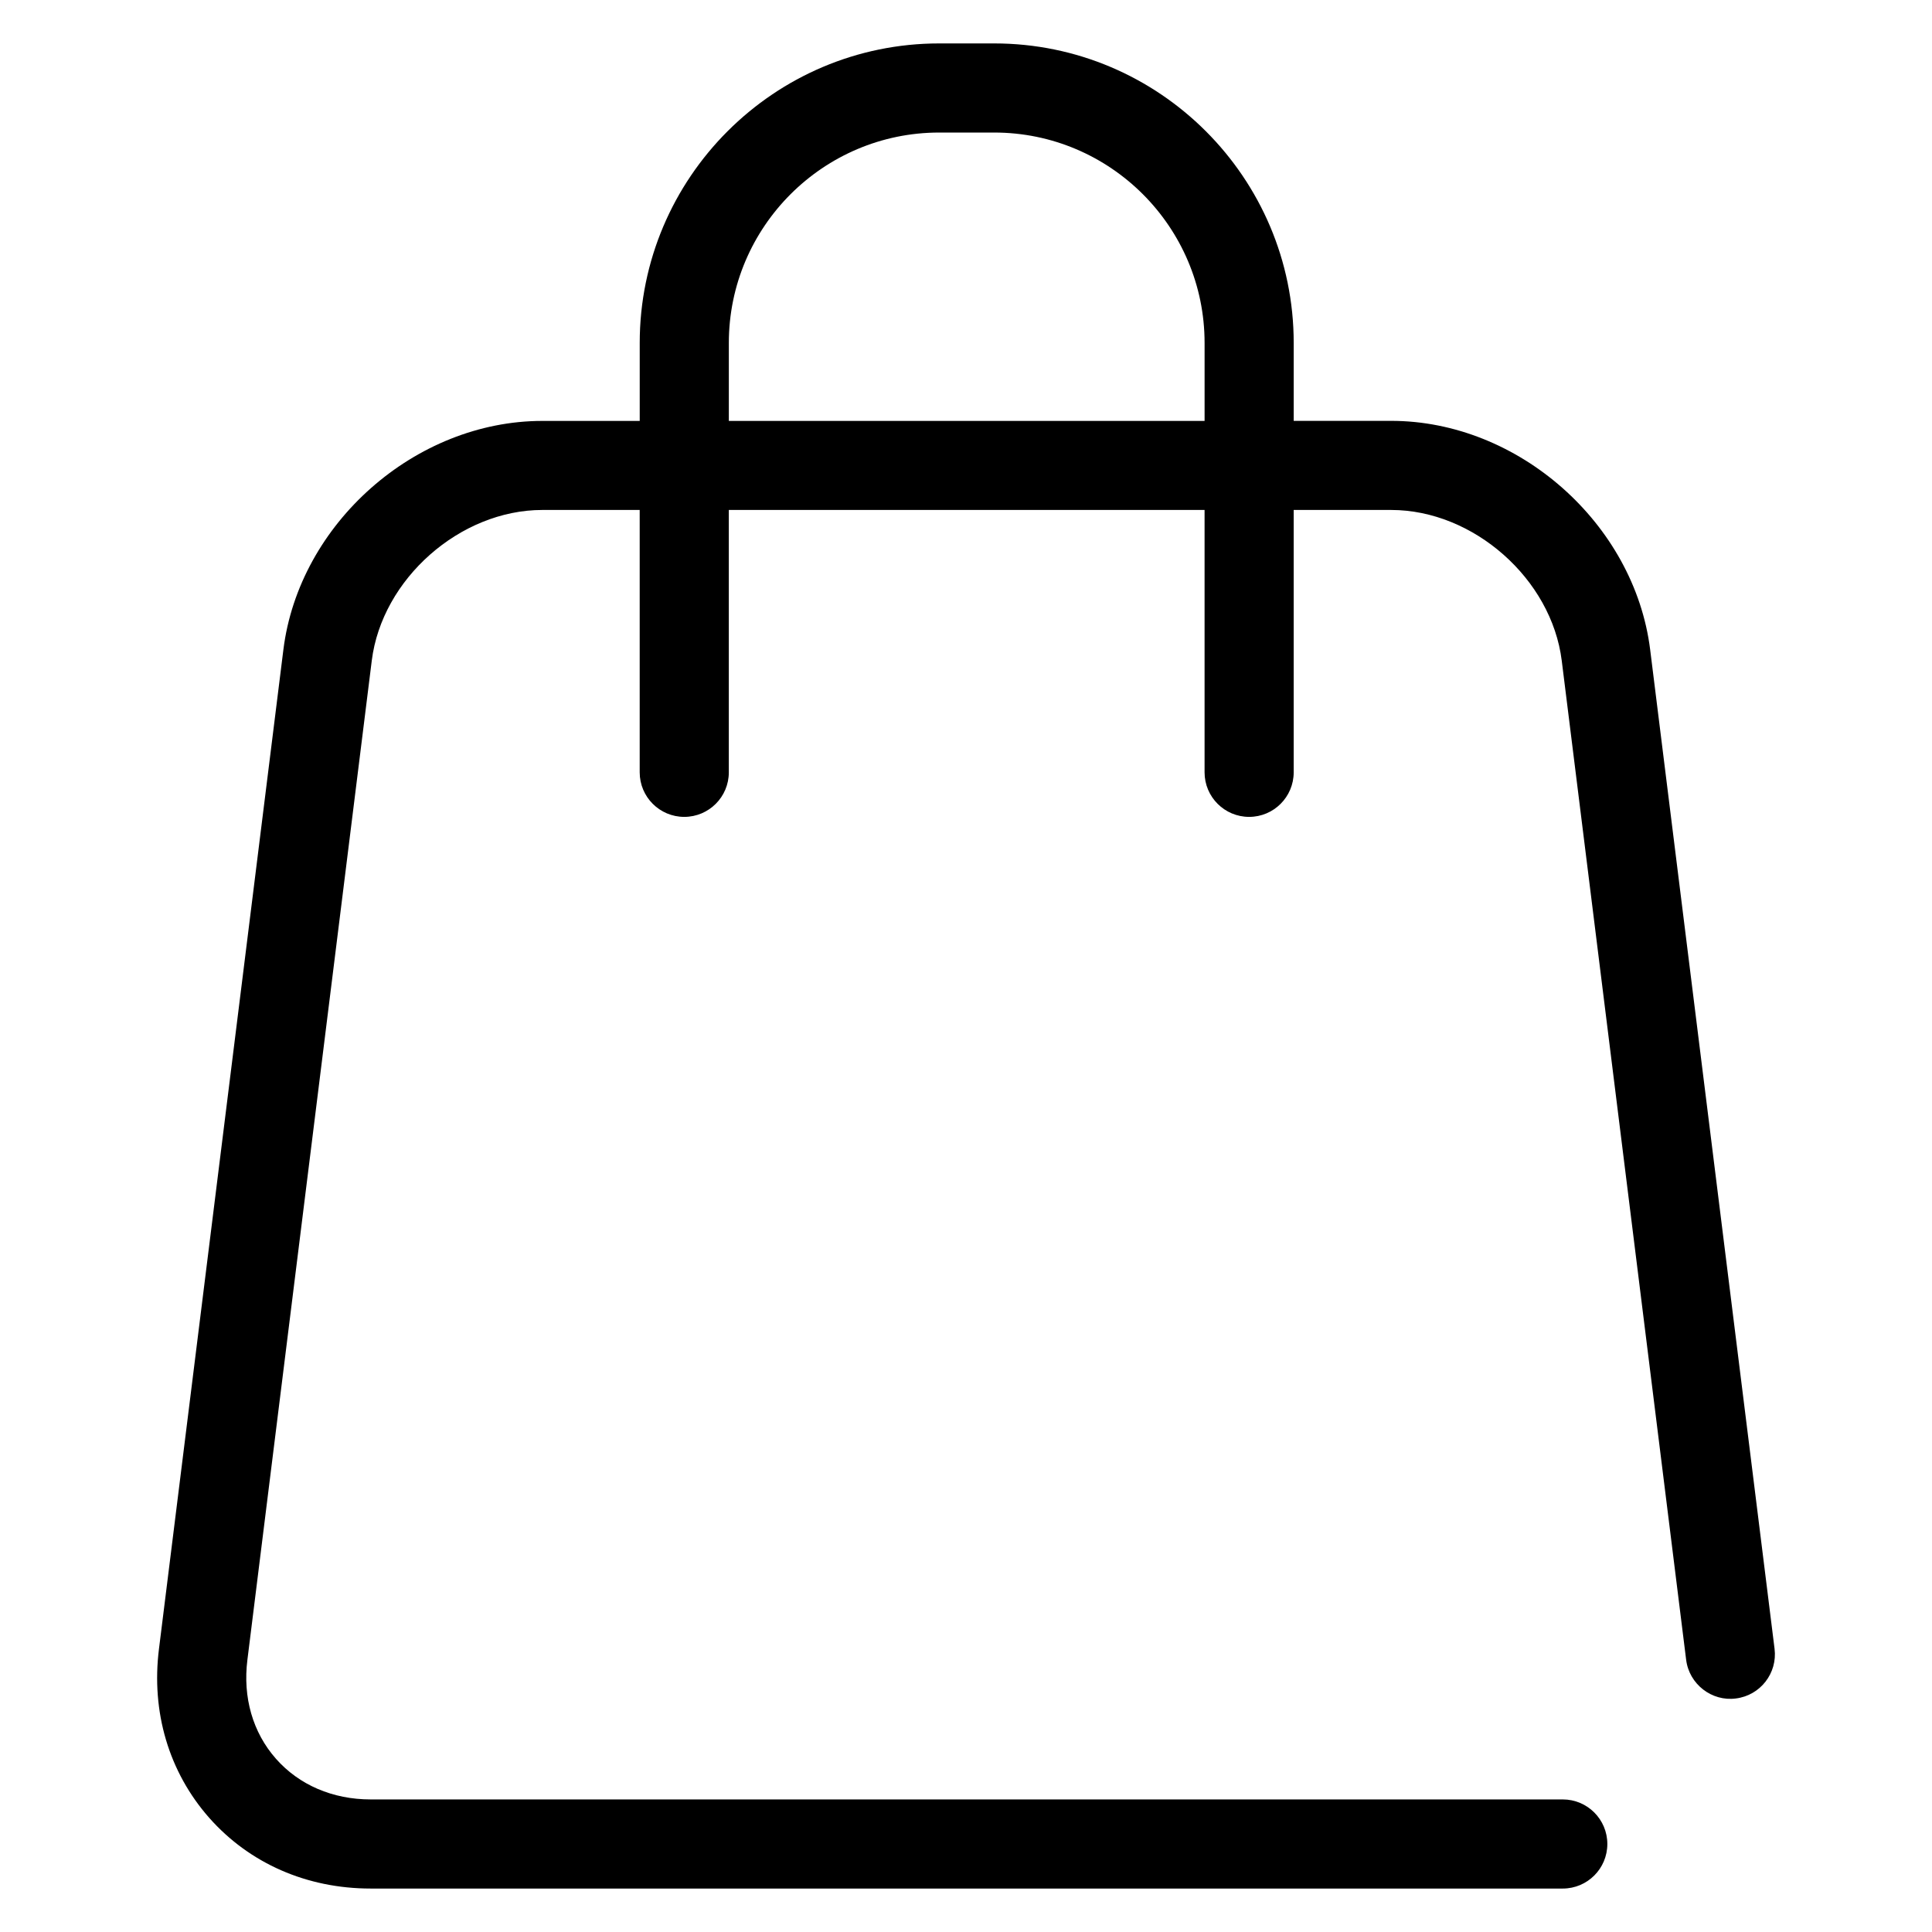 <?xml version="1.0" encoding="UTF-8"?>
<!-- The Best Svg Icon site in the world: iconSvg.co, Visit us! https://iconsvg.co -->
<svg fill="#000000" width="800px" height="800px" version="1.1" viewBox="144 144 512 512" xmlns="http://www.w3.org/2000/svg">
 <path d="m581.31 316.16c-4.172-33.426-34.953-60.629-68.629-60.629h-25.836v-20.656c0-43.754-35.613-79.367-79.367-79.367h-14.578c-43.754 0-79.367 35.613-79.367 79.367v20.672h-25.805c-33.691 0-64.473 27.207-68.629 60.629l-32.965 264.75c-2.109 16.766 2.613 32.668 13.289 44.793 10.691 12.105 25.898 18.766 42.809 18.766h315.92c6.519 0 11.809-5.289 11.809-11.809 0-6.519-5.289-11.809-11.809-11.809h-315.93c-10.043 0-18.957-3.824-25.098-10.785-6.141-6.957-8.816-16.262-7.559-26.23l32.957-264.78c2.691-21.648 23.395-39.926 45.199-39.926h25.805v69.527c0 6.519 5.289 11.809 11.809 11.809 6.519 0 11.809-5.289 11.809-11.809v-69.527h126.08v69.527c0 6.519 5.289 11.809 11.809 11.809 6.519 0 11.809-5.289 11.809-11.809v-69.527h25.836c21.805 0 42.508 18.277 45.199 39.926l32.969 264.79c0.805 6.488 6.816 11.098 13.18 10.25 6.473-0.805 11.066-6.707 10.25-13.18zm-244.16-60.629v-20.656c0-30.73 25.016-55.75 55.75-55.75h14.578c30.73 0 55.75 25.016 55.75 55.75v20.672h-126.08z"/>
</svg>